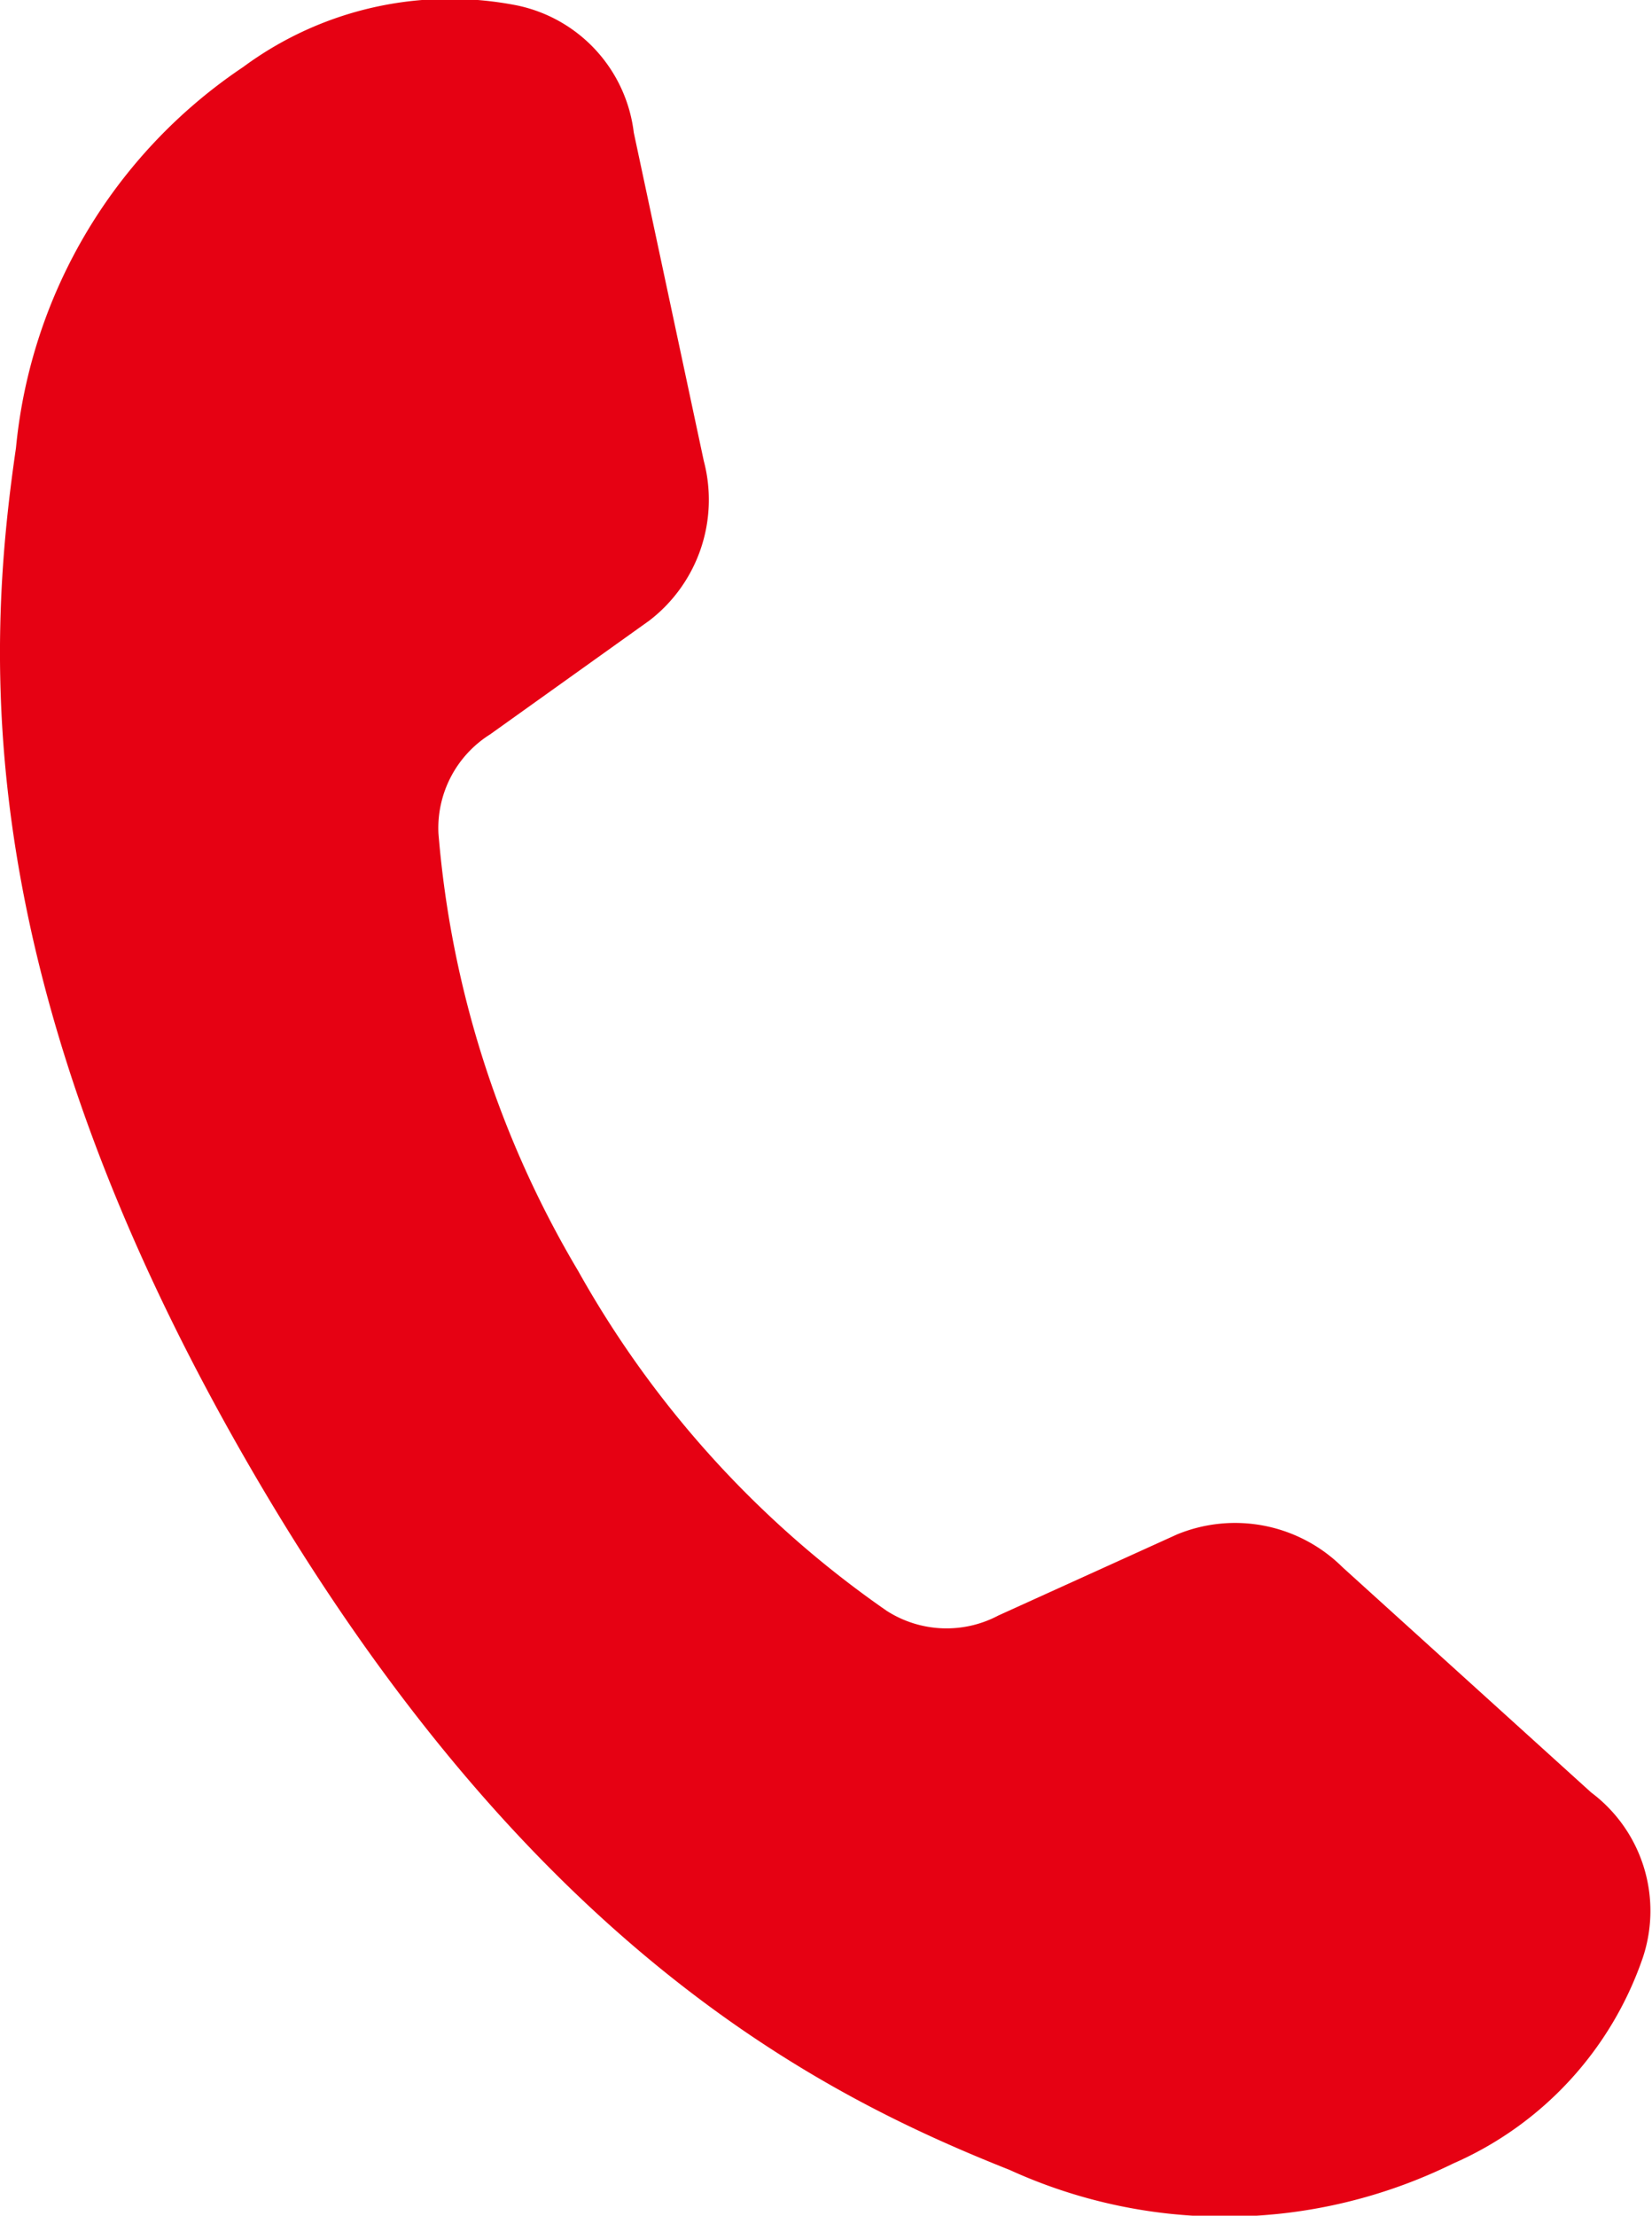 <svg xmlns="http://www.w3.org/2000/svg" width="14.8" height="19.847"><path fill="#e60113" d="M12.027 14.038a1.366 1.366 0 0 0-1.483-.293l-1.6.726a.992.992 0 0 1-1-.042 9.117 9.117 0 0 1-2.764-3.044 9.116 9.116 0 0 1-1.252-3.92.991.991 0 0 1 .463-.887l1.426-1.019a1.364 1.364 0 0 0 .488-1.431l-.627-2.94A1.325 1.325 0 0 0 4.629.048 3.115 3.115 0 0 0 2.179.6 4.64 4.64 0 0 0 .143 4.013c-.269 1.84-.422 4.761 2.073 9.087s5.1 5.651 6.829 6.337a4.639 4.639 0 0 0 3.973-.057 3.114 3.114 0 0 0 1.7-1.845 1.325 1.325 0 0 0-.463-1.479Z" data-name="パス 76747"/></svg>